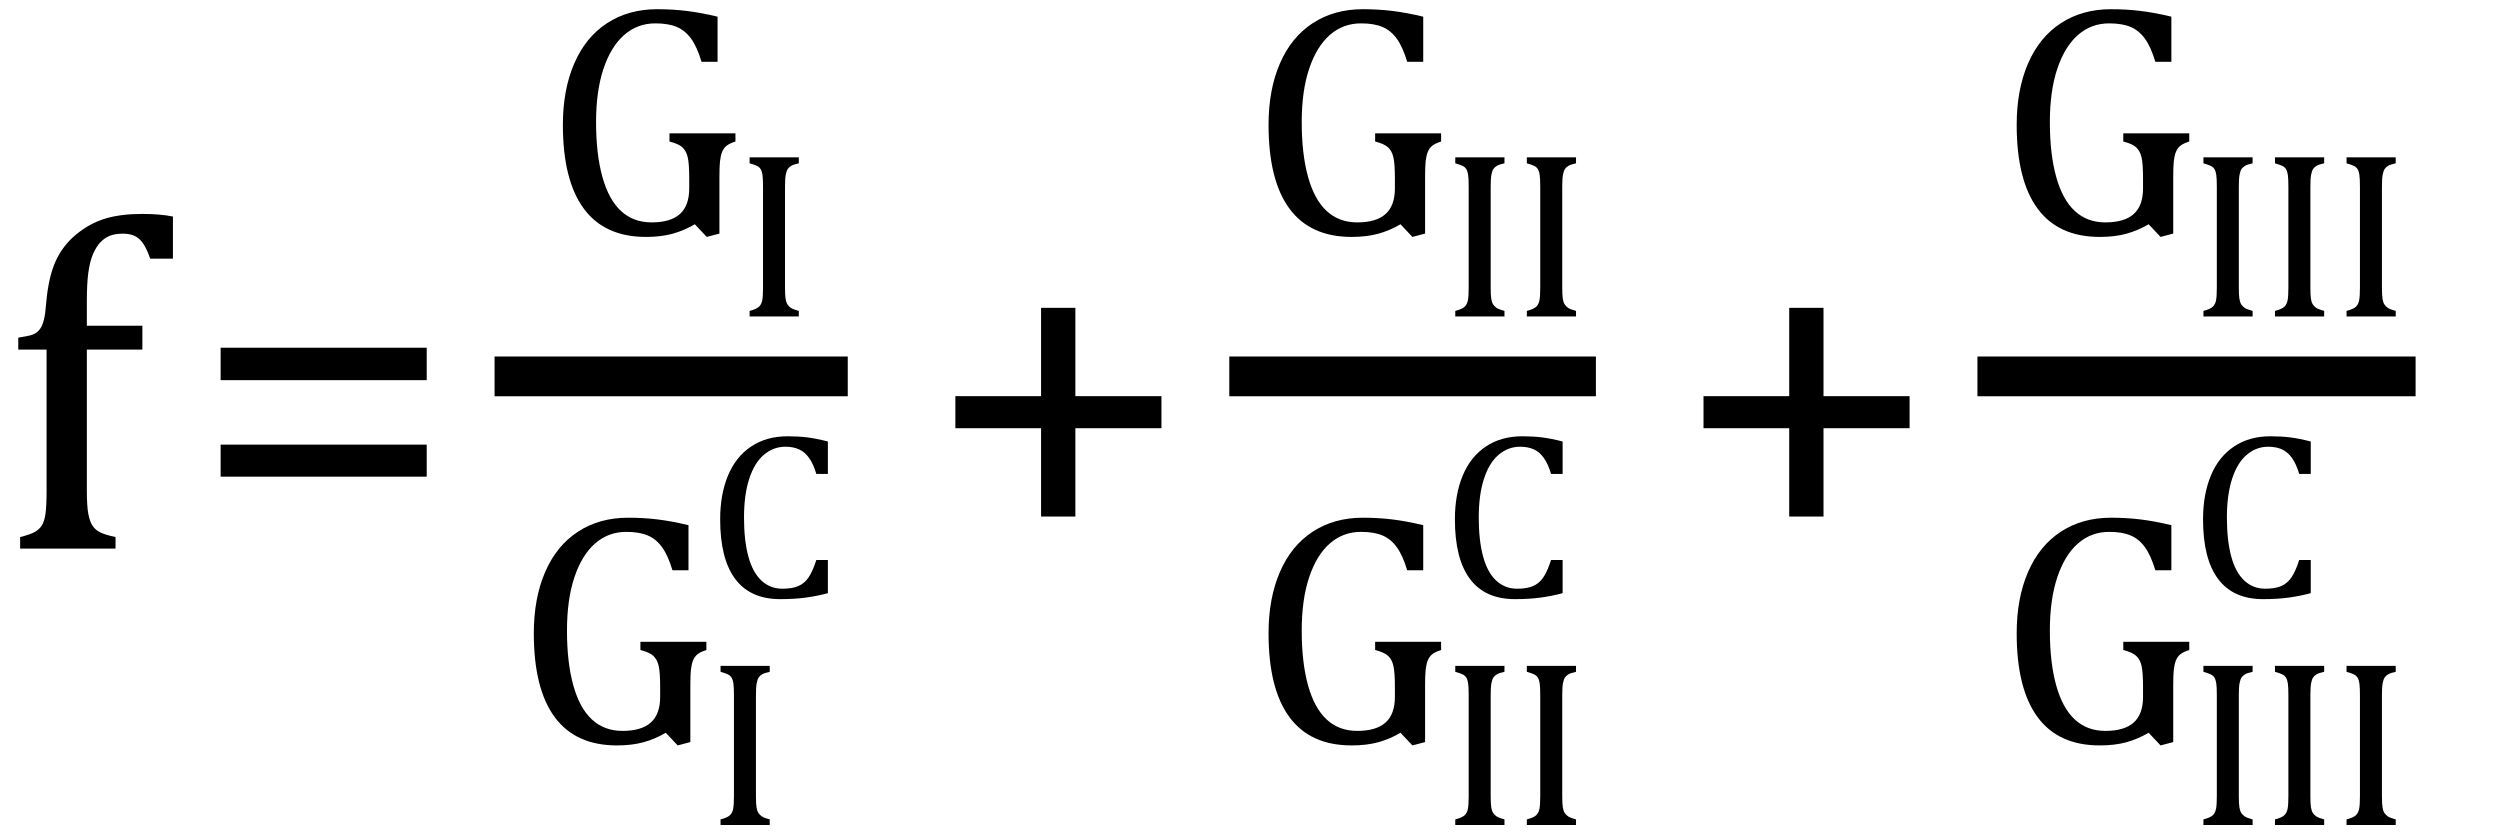 <?xml version="1.0" encoding="UTF-8" standalone="no"?><svg xmlns="http://www.w3.org/2000/svg" xmlns:xlink="http://www.w3.org/1999/xlink" stroke-dasharray="none" shape-rendering="auto" font-family="'Dialog'" width="104.813" text-rendering="auto" fill-opacity="1" contentScriptType="text/ecmascript" color-interpolation="auto" color-rendering="auto" preserveAspectRatio="xMidYMid meet" font-size="12" fill="black" stroke="black" image-rendering="auto" stroke-miterlimit="10" zoomAndPan="magnify" version="1.0" stroke-linecap="square" stroke-linejoin="miter" contentStyleType="text/css" font-style="normal" height="35" stroke-width="1" stroke-dashoffset="0" font-weight="normal" stroke-opacity="1" y="-12"><!--Converted from MathML using JEuclid--><defs id="genericDefs"/><g><g text-rendering="optimizeLegibility" transform="translate(0,23)" color-rendering="optimizeQuality" color-interpolation="linearRGB" image-rendering="optimizeQuality"><path d="M5.969 -8.344 L3.641 -8.344 L3.641 -2.438 Q3.641 -1.781 3.703 -1.453 Q3.766 -1.125 3.883 -0.953 Q4 -0.781 4.203 -0.68 Q4.406 -0.578 4.844 -0.484 L4.844 0 L0.844 0 L0.844 -0.484 Q1.281 -0.594 1.469 -0.703 Q1.656 -0.812 1.758 -0.977 Q1.859 -1.141 1.906 -1.453 Q1.953 -1.766 1.953 -2.438 L1.953 -8.344 L0.766 -8.344 L0.766 -8.844 Q1.141 -8.906 1.266 -8.938 Q1.391 -8.969 1.5 -9.039 Q1.609 -9.109 1.695 -9.234 Q1.781 -9.359 1.844 -9.609 Q1.906 -9.859 1.938 -10.312 Q2.031 -11.375 2.328 -12.039 Q2.625 -12.703 3.195 -13.172 Q3.766 -13.641 4.414 -13.836 Q5.062 -14.031 5.953 -14.031 Q6.719 -14.031 7.25 -13.922 L7.25 -12.156 L6.297 -12.156 Q6.109 -12.719 5.859 -12.961 Q5.609 -13.203 5.156 -13.203 Q4.828 -13.203 4.609 -13.117 Q4.391 -13.031 4.211 -12.844 Q4.031 -12.656 3.898 -12.344 Q3.766 -12.031 3.703 -11.57 Q3.641 -11.109 3.641 -10.359 L3.641 -9.344 L5.969 -9.344 L5.969 -8.344 Z" stroke="none"/></g><g text-rendering="optimizeLegibility" transform="translate(8.031,23)" color-rendering="optimizeQuality" color-interpolation="linearRGB" image-rendering="optimizeQuality"><path d="M1.219 -7.062 L1.219 -8.422 L9.859 -8.422 L9.859 -7.062 L1.219 -7.062 ZM1.219 -3.016 L1.219 -4.359 L9.859 -4.359 L9.859 -3.016 L1.219 -3.016 Z" stroke="none"/></g><g text-rendering="optimizeLegibility" stroke-width="1.667" color-interpolation="linearRGB" color-rendering="optimizeQuality" image-rendering="optimizeQuality"><line y2="15.78" fill="none" x1="21.568" x2="34.709" y1="15.78"/><path d="M7.375 -0.031 L6.844 0.109 L6.344 -0.422 Q5.891 -0.156 5.406 -0.023 Q4.922 0.109 4.297 0.109 Q2.562 0.109 1.688 -1.078 Q0.812 -2.266 0.812 -4.594 Q0.812 -6.062 1.289 -7.164 Q1.766 -8.266 2.664 -8.852 Q3.562 -9.438 4.766 -9.438 Q5.406 -9.438 5.992 -9.367 Q6.578 -9.297 7.297 -9.125 L7.297 -7.234 L6.625 -7.234 Q6.438 -7.859 6.188 -8.203 Q5.938 -8.547 5.586 -8.695 Q5.234 -8.844 4.688 -8.844 Q3.938 -8.844 3.383 -8.359 Q2.828 -7.875 2.516 -6.945 Q2.203 -6.016 2.203 -4.703 Q2.203 -3.359 2.469 -2.406 Q2.734 -1.453 3.25 -0.977 Q3.766 -0.5 4.531 -0.5 Q5.328 -0.5 5.719 -0.852 Q6.109 -1.203 6.109 -1.922 L6.109 -2.344 Q6.109 -2.953 6.047 -3.227 Q5.984 -3.5 5.82 -3.648 Q5.656 -3.797 5.281 -3.891 L5.281 -4.234 L8.047 -4.234 L8.047 -3.891 Q7.797 -3.812 7.672 -3.711 Q7.547 -3.609 7.484 -3.445 Q7.422 -3.281 7.398 -3.055 Q7.375 -2.828 7.375 -2.406 L7.375 -0.031 Z" stroke-width="1" transform="translate(22.787,9.824)" stroke="none"/></g><g text-rendering="optimizeLegibility" transform="translate(30.834,13.269)" color-rendering="optimizeQuality" color-interpolation="linearRGB" image-rendering="optimizeQuality"><path d="M2.078 -1.219 Q2.078 -0.891 2.102 -0.742 Q2.125 -0.594 2.18 -0.508 Q2.234 -0.422 2.328 -0.359 Q2.422 -0.297 2.656 -0.234 L2.656 0 L0.594 0 L0.594 -0.234 Q0.891 -0.312 0.992 -0.414 Q1.094 -0.516 1.125 -0.688 Q1.156 -0.859 1.156 -1.219 L1.156 -5.438 Q1.156 -5.781 1.133 -5.938 Q1.109 -6.094 1.055 -6.18 Q1 -6.266 0.906 -6.312 Q0.812 -6.359 0.594 -6.422 L0.594 -6.672 L2.656 -6.672 L2.656 -6.422 Q2.438 -6.375 2.344 -6.32 Q2.25 -6.266 2.195 -6.188 Q2.141 -6.109 2.109 -5.945 Q2.078 -5.781 2.078 -5.438 L2.078 -1.219 Z" stroke="none"/></g><g text-rendering="optimizeLegibility" transform="translate(21.568,31.143)" color-rendering="optimizeQuality" color-interpolation="linearRGB" image-rendering="optimizeQuality"><path d="M7.375 -0.031 L6.844 0.109 L6.344 -0.422 Q5.891 -0.156 5.406 -0.023 Q4.922 0.109 4.297 0.109 Q2.562 0.109 1.688 -1.078 Q0.812 -2.266 0.812 -4.594 Q0.812 -6.062 1.289 -7.164 Q1.766 -8.266 2.664 -8.852 Q3.562 -9.438 4.766 -9.438 Q5.406 -9.438 5.992 -9.367 Q6.578 -9.297 7.297 -9.125 L7.297 -7.234 L6.625 -7.234 Q6.438 -7.859 6.188 -8.203 Q5.938 -8.547 5.586 -8.695 Q5.234 -8.844 4.688 -8.844 Q3.938 -8.844 3.383 -8.359 Q2.828 -7.875 2.516 -6.945 Q2.203 -6.016 2.203 -4.703 Q2.203 -3.359 2.469 -2.406 Q2.734 -1.453 3.25 -0.977 Q3.766 -0.5 4.531 -0.5 Q5.328 -0.5 5.719 -0.852 Q6.109 -1.203 6.109 -1.922 L6.109 -2.344 Q6.109 -2.953 6.047 -3.227 Q5.984 -3.5 5.82 -3.648 Q5.656 -3.797 5.281 -3.891 L5.281 -4.234 L8.047 -4.234 L8.047 -3.891 Q7.797 -3.812 7.672 -3.711 Q7.547 -3.609 7.484 -3.445 Q7.422 -3.281 7.398 -3.055 Q7.375 -2.828 7.375 -2.406 L7.375 -0.031 Z" stroke="none"/></g><g text-rendering="optimizeLegibility" transform="translate(29.615,34.588)" color-rendering="optimizeQuality" color-interpolation="linearRGB" image-rendering="optimizeQuality"><path d="M2.078 -1.219 Q2.078 -0.891 2.102 -0.742 Q2.125 -0.594 2.18 -0.508 Q2.234 -0.422 2.328 -0.359 Q2.422 -0.297 2.656 -0.234 L2.656 0 L0.594 0 L0.594 -0.234 Q0.891 -0.312 0.992 -0.414 Q1.094 -0.516 1.125 -0.688 Q1.156 -0.859 1.156 -1.219 L1.156 -5.438 Q1.156 -5.781 1.133 -5.938 Q1.109 -6.094 1.055 -6.18 Q1 -6.266 0.906 -6.312 Q0.812 -6.359 0.594 -6.422 L0.594 -6.672 L2.656 -6.672 L2.656 -6.422 Q2.438 -6.375 2.344 -6.32 Q2.25 -6.266 2.195 -6.188 Q2.141 -6.109 2.109 -5.945 Q2.078 -5.781 2.078 -5.438 L2.078 -1.219 Z" stroke="none"/></g><g text-rendering="optimizeLegibility" transform="translate(29.615,25.041)" color-rendering="optimizeQuality" color-interpolation="linearRGB" image-rendering="optimizeQuality"><path d="M5.094 -6.531 L5.094 -5.172 L4.609 -5.172 Q4.484 -5.594 4.305 -5.844 Q4.125 -6.094 3.883 -6.203 Q3.641 -6.312 3.312 -6.312 Q2.812 -6.312 2.414 -5.977 Q2.016 -5.641 1.797 -4.969 Q1.578 -4.297 1.578 -3.344 Q1.578 -2.391 1.758 -1.719 Q1.938 -1.047 2.305 -0.703 Q2.672 -0.359 3.188 -0.359 Q3.594 -0.359 3.852 -0.469 Q4.109 -0.578 4.281 -0.828 Q4.453 -1.078 4.609 -1.562 L5.094 -1.562 L5.094 -0.172 Q4.625 -0.047 4.148 0.016 Q3.672 0.078 3.094 0.078 Q1.844 0.078 1.211 -0.766 Q0.578 -1.609 0.578 -3.266 Q0.578 -4.312 0.906 -5.102 Q1.234 -5.891 1.875 -6.32 Q2.516 -6.75 3.406 -6.75 Q3.859 -6.75 4.234 -6.703 Q4.609 -6.656 5.094 -6.531 Z" stroke="none"/></g><g text-rendering="optimizeLegibility" transform="translate(38.835,23)" color-rendering="optimizeQuality" color-interpolation="linearRGB" image-rendering="optimizeQuality"><path d="M6.25 -5.047 L6.25 -1.344 L4.812 -1.344 L4.812 -5.047 L1.219 -5.047 L1.219 -6.391 L4.812 -6.391 L4.812 -10.094 L6.25 -10.094 L6.25 -6.391 L9.859 -6.391 L9.859 -5.047 L6.25 -5.047 Z" stroke="none"/></g><g text-rendering="optimizeLegibility" stroke-width="1.667" color-interpolation="linearRGB" color-rendering="optimizeQuality" image-rendering="optimizeQuality"><line y2="15.78" fill="none" x1="52.372" x2="66.075" y1="15.78"/><path d="M7.375 -0.031 L6.844 0.109 L6.344 -0.422 Q5.891 -0.156 5.406 -0.023 Q4.922 0.109 4.297 0.109 Q2.562 0.109 1.688 -1.078 Q0.812 -2.266 0.812 -4.594 Q0.812 -6.062 1.289 -7.164 Q1.766 -8.266 2.664 -8.852 Q3.562 -9.438 4.766 -9.438 Q5.406 -9.438 5.992 -9.367 Q6.578 -9.297 7.297 -9.125 L7.297 -7.234 L6.625 -7.234 Q6.438 -7.859 6.188 -8.203 Q5.938 -8.547 5.586 -8.695 Q5.234 -8.844 4.688 -8.844 Q3.938 -8.844 3.383 -8.359 Q2.828 -7.875 2.516 -6.945 Q2.203 -6.016 2.203 -4.703 Q2.203 -3.359 2.469 -2.406 Q2.734 -1.453 3.25 -0.977 Q3.766 -0.5 4.531 -0.5 Q5.328 -0.5 5.719 -0.852 Q6.109 -1.203 6.109 -1.922 L6.109 -2.344 Q6.109 -2.953 6.047 -3.227 Q5.984 -3.5 5.82 -3.648 Q5.656 -3.797 5.281 -3.891 L5.281 -4.234 L8.047 -4.234 L8.047 -3.891 Q7.797 -3.812 7.672 -3.711 Q7.547 -3.609 7.484 -3.445 Q7.422 -3.281 7.398 -3.055 Q7.375 -2.828 7.375 -2.406 L7.375 -0.031 Z" stroke-width="1" transform="translate(52.372,9.824)" stroke="none"/></g><g text-rendering="optimizeLegibility" transform="translate(60.419,13.269)" color-rendering="optimizeQuality" color-interpolation="linearRGB" image-rendering="optimizeQuality"><path d="M2.078 -1.219 Q2.078 -0.891 2.102 -0.742 Q2.125 -0.594 2.18 -0.508 Q2.234 -0.422 2.328 -0.359 Q2.422 -0.297 2.656 -0.234 L2.656 0 L0.594 0 L0.594 -0.234 Q0.891 -0.312 0.992 -0.414 Q1.094 -0.516 1.125 -0.688 Q1.156 -0.859 1.156 -1.219 L1.156 -5.438 Q1.156 -5.781 1.133 -5.938 Q1.109 -6.094 1.055 -6.18 Q1 -6.266 0.906 -6.312 Q0.812 -6.359 0.594 -6.422 L0.594 -6.672 L2.656 -6.672 L2.656 -6.422 Q2.438 -6.375 2.344 -6.32 Q2.25 -6.266 2.195 -6.188 Q2.141 -6.109 2.109 -5.945 Q2.078 -5.781 2.078 -5.438 L2.078 -1.219 ZM5.078 -1.219 Q5.078 -0.891 5.102 -0.742 Q5.125 -0.594 5.18 -0.508 Q5.234 -0.422 5.328 -0.359 Q5.422 -0.297 5.656 -0.234 L5.656 0 L3.594 0 L3.594 -0.234 Q3.891 -0.312 3.992 -0.414 Q4.094 -0.516 4.125 -0.688 Q4.156 -0.859 4.156 -1.219 L4.156 -5.438 Q4.156 -5.781 4.133 -5.938 Q4.109 -6.094 4.055 -6.18 Q4 -6.266 3.906 -6.312 Q3.812 -6.359 3.594 -6.422 L3.594 -6.672 L5.656 -6.672 L5.656 -6.422 Q5.438 -6.375 5.344 -6.32 Q5.25 -6.266 5.195 -6.188 Q5.141 -6.109 5.109 -5.945 Q5.078 -5.781 5.078 -5.438 L5.078 -1.219 Z" stroke="none"/></g><g text-rendering="optimizeLegibility" transform="translate(52.372,31.143)" color-rendering="optimizeQuality" color-interpolation="linearRGB" image-rendering="optimizeQuality"><path d="M7.375 -0.031 L6.844 0.109 L6.344 -0.422 Q5.891 -0.156 5.406 -0.023 Q4.922 0.109 4.297 0.109 Q2.562 0.109 1.688 -1.078 Q0.812 -2.266 0.812 -4.594 Q0.812 -6.062 1.289 -7.164 Q1.766 -8.266 2.664 -8.852 Q3.562 -9.438 4.766 -9.438 Q5.406 -9.438 5.992 -9.367 Q6.578 -9.297 7.297 -9.125 L7.297 -7.234 L6.625 -7.234 Q6.438 -7.859 6.188 -8.203 Q5.938 -8.547 5.586 -8.695 Q5.234 -8.844 4.688 -8.844 Q3.938 -8.844 3.383 -8.359 Q2.828 -7.875 2.516 -6.945 Q2.203 -6.016 2.203 -4.703 Q2.203 -3.359 2.469 -2.406 Q2.734 -1.453 3.25 -0.977 Q3.766 -0.5 4.531 -0.5 Q5.328 -0.5 5.719 -0.852 Q6.109 -1.203 6.109 -1.922 L6.109 -2.344 Q6.109 -2.953 6.047 -3.227 Q5.984 -3.5 5.82 -3.648 Q5.656 -3.797 5.281 -3.891 L5.281 -4.234 L8.047 -4.234 L8.047 -3.891 Q7.797 -3.812 7.672 -3.711 Q7.547 -3.609 7.484 -3.445 Q7.422 -3.281 7.398 -3.055 Q7.375 -2.828 7.375 -2.406 L7.375 -0.031 Z" stroke="none"/></g><g text-rendering="optimizeLegibility" transform="translate(60.419,34.588)" color-rendering="optimizeQuality" color-interpolation="linearRGB" image-rendering="optimizeQuality"><path d="M2.078 -1.219 Q2.078 -0.891 2.102 -0.742 Q2.125 -0.594 2.18 -0.508 Q2.234 -0.422 2.328 -0.359 Q2.422 -0.297 2.656 -0.234 L2.656 0 L0.594 0 L0.594 -0.234 Q0.891 -0.312 0.992 -0.414 Q1.094 -0.516 1.125 -0.688 Q1.156 -0.859 1.156 -1.219 L1.156 -5.438 Q1.156 -5.781 1.133 -5.938 Q1.109 -6.094 1.055 -6.18 Q1 -6.266 0.906 -6.312 Q0.812 -6.359 0.594 -6.422 L0.594 -6.672 L2.656 -6.672 L2.656 -6.422 Q2.438 -6.375 2.344 -6.32 Q2.25 -6.266 2.195 -6.188 Q2.141 -6.109 2.109 -5.945 Q2.078 -5.781 2.078 -5.438 L2.078 -1.219 ZM5.078 -1.219 Q5.078 -0.891 5.102 -0.742 Q5.125 -0.594 5.18 -0.508 Q5.234 -0.422 5.328 -0.359 Q5.422 -0.297 5.656 -0.234 L5.656 0 L3.594 0 L3.594 -0.234 Q3.891 -0.312 3.992 -0.414 Q4.094 -0.516 4.125 -0.688 Q4.156 -0.859 4.156 -1.219 L4.156 -5.438 Q4.156 -5.781 4.133 -5.938 Q4.109 -6.094 4.055 -6.18 Q4 -6.266 3.906 -6.312 Q3.812 -6.359 3.594 -6.422 L3.594 -6.672 L5.656 -6.672 L5.656 -6.422 Q5.438 -6.375 5.344 -6.32 Q5.25 -6.266 5.195 -6.188 Q5.141 -6.109 5.109 -5.945 Q5.078 -5.781 5.078 -5.438 L5.078 -1.219 Z" stroke="none"/></g><g text-rendering="optimizeLegibility" transform="translate(60.419,25.041)" color-rendering="optimizeQuality" color-interpolation="linearRGB" image-rendering="optimizeQuality"><path d="M5.094 -6.531 L5.094 -5.172 L4.609 -5.172 Q4.484 -5.594 4.305 -5.844 Q4.125 -6.094 3.883 -6.203 Q3.641 -6.312 3.312 -6.312 Q2.812 -6.312 2.414 -5.977 Q2.016 -5.641 1.797 -4.969 Q1.578 -4.297 1.578 -3.344 Q1.578 -2.391 1.758 -1.719 Q1.938 -1.047 2.305 -0.703 Q2.672 -0.359 3.188 -0.359 Q3.594 -0.359 3.852 -0.469 Q4.109 -0.578 4.281 -0.828 Q4.453 -1.078 4.609 -1.562 L5.094 -1.562 L5.094 -0.172 Q4.625 -0.047 4.148 0.016 Q3.672 0.078 3.094 0.078 Q1.844 0.078 1.211 -0.766 Q0.578 -1.609 0.578 -3.266 Q0.578 -4.312 0.906 -5.102 Q1.234 -5.891 1.875 -6.32 Q2.516 -6.75 3.406 -6.75 Q3.859 -6.75 4.234 -6.703 Q4.609 -6.656 5.094 -6.531 Z" stroke="none"/></g><g text-rendering="optimizeLegibility" transform="translate(70.201,23)" color-rendering="optimizeQuality" color-interpolation="linearRGB" image-rendering="optimizeQuality"><path d="M6.25 -5.047 L6.25 -1.344 L4.812 -1.344 L4.812 -5.047 L1.219 -5.047 L1.219 -6.391 L4.812 -6.391 L4.812 -10.094 L6.25 -10.094 L6.25 -6.391 L9.859 -6.391 L9.859 -5.047 L6.25 -5.047 Z" stroke="none"/></g><g text-rendering="optimizeLegibility" stroke-width="1.667" color-interpolation="linearRGB" color-rendering="optimizeQuality" image-rendering="optimizeQuality"><line y2="15.78" fill="none" x1="83.738" x2="100.441" y1="15.78"/><path d="M7.375 -0.031 L6.844 0.109 L6.344 -0.422 Q5.891 -0.156 5.406 -0.023 Q4.922 0.109 4.297 0.109 Q2.562 0.109 1.688 -1.078 Q0.812 -2.266 0.812 -4.594 Q0.812 -6.062 1.289 -7.164 Q1.766 -8.266 2.664 -8.852 Q3.562 -9.438 4.766 -9.438 Q5.406 -9.438 5.992 -9.367 Q6.578 -9.297 7.297 -9.125 L7.297 -7.234 L6.625 -7.234 Q6.438 -7.859 6.188 -8.203 Q5.938 -8.547 5.586 -8.695 Q5.234 -8.844 4.688 -8.844 Q3.938 -8.844 3.383 -8.359 Q2.828 -7.875 2.516 -6.945 Q2.203 -6.016 2.203 -4.703 Q2.203 -3.359 2.469 -2.406 Q2.734 -1.453 3.25 -0.977 Q3.766 -0.5 4.531 -0.5 Q5.328 -0.5 5.719 -0.852 Q6.109 -1.203 6.109 -1.922 L6.109 -2.344 Q6.109 -2.953 6.047 -3.227 Q5.984 -3.5 5.82 -3.648 Q5.656 -3.797 5.281 -3.891 L5.281 -4.234 L8.047 -4.234 L8.047 -3.891 Q7.797 -3.812 7.672 -3.711 Q7.547 -3.609 7.484 -3.445 Q7.422 -3.281 7.398 -3.055 Q7.375 -2.828 7.375 -2.406 L7.375 -0.031 Z" stroke-width="1" transform="translate(83.738,9.824)" stroke="none"/></g><g text-rendering="optimizeLegibility" transform="translate(91.785,13.269)" color-rendering="optimizeQuality" color-interpolation="linearRGB" image-rendering="optimizeQuality"><path d="M2.078 -1.219 Q2.078 -0.891 2.102 -0.742 Q2.125 -0.594 2.18 -0.508 Q2.234 -0.422 2.328 -0.359 Q2.422 -0.297 2.656 -0.234 L2.656 0 L0.594 0 L0.594 -0.234 Q0.891 -0.312 0.992 -0.414 Q1.094 -0.516 1.125 -0.688 Q1.156 -0.859 1.156 -1.219 L1.156 -5.438 Q1.156 -5.781 1.133 -5.938 Q1.109 -6.094 1.055 -6.18 Q1 -6.266 0.906 -6.312 Q0.812 -6.359 0.594 -6.422 L0.594 -6.672 L2.656 -6.672 L2.656 -6.422 Q2.438 -6.375 2.344 -6.32 Q2.25 -6.266 2.195 -6.188 Q2.141 -6.109 2.109 -5.945 Q2.078 -5.781 2.078 -5.438 L2.078 -1.219 ZM5.078 -1.219 Q5.078 -0.891 5.102 -0.742 Q5.125 -0.594 5.18 -0.508 Q5.234 -0.422 5.328 -0.359 Q5.422 -0.297 5.656 -0.234 L5.656 0 L3.594 0 L3.594 -0.234 Q3.891 -0.312 3.992 -0.414 Q4.094 -0.516 4.125 -0.688 Q4.156 -0.859 4.156 -1.219 L4.156 -5.438 Q4.156 -5.781 4.133 -5.938 Q4.109 -6.094 4.055 -6.18 Q4 -6.266 3.906 -6.312 Q3.812 -6.359 3.594 -6.422 L3.594 -6.672 L5.656 -6.672 L5.656 -6.422 Q5.438 -6.375 5.344 -6.32 Q5.25 -6.266 5.195 -6.188 Q5.141 -6.109 5.109 -5.945 Q5.078 -5.781 5.078 -5.438 L5.078 -1.219 ZM8.078 -1.219 Q8.078 -0.891 8.102 -0.742 Q8.125 -0.594 8.18 -0.508 Q8.234 -0.422 8.328 -0.359 Q8.422 -0.297 8.656 -0.234 L8.656 0 L6.594 0 L6.594 -0.234 Q6.891 -0.312 6.992 -0.414 Q7.094 -0.516 7.125 -0.688 Q7.156 -0.859 7.156 -1.219 L7.156 -5.438 Q7.156 -5.781 7.133 -5.938 Q7.109 -6.094 7.055 -6.18 Q7 -6.266 6.906 -6.312 Q6.812 -6.359 6.594 -6.422 L6.594 -6.672 L8.656 -6.672 L8.656 -6.422 Q8.438 -6.375 8.344 -6.32 Q8.25 -6.266 8.195 -6.188 Q8.141 -6.109 8.109 -5.945 Q8.078 -5.781 8.078 -5.438 L8.078 -1.219 Z" stroke="none"/></g><g text-rendering="optimizeLegibility" transform="translate(83.738,31.143)" color-rendering="optimizeQuality" color-interpolation="linearRGB" image-rendering="optimizeQuality"><path d="M7.375 -0.031 L6.844 0.109 L6.344 -0.422 Q5.891 -0.156 5.406 -0.023 Q4.922 0.109 4.297 0.109 Q2.562 0.109 1.688 -1.078 Q0.812 -2.266 0.812 -4.594 Q0.812 -6.062 1.289 -7.164 Q1.766 -8.266 2.664 -8.852 Q3.562 -9.438 4.766 -9.438 Q5.406 -9.438 5.992 -9.367 Q6.578 -9.297 7.297 -9.125 L7.297 -7.234 L6.625 -7.234 Q6.438 -7.859 6.188 -8.203 Q5.938 -8.547 5.586 -8.695 Q5.234 -8.844 4.688 -8.844 Q3.938 -8.844 3.383 -8.359 Q2.828 -7.875 2.516 -6.945 Q2.203 -6.016 2.203 -4.703 Q2.203 -3.359 2.469 -2.406 Q2.734 -1.453 3.25 -0.977 Q3.766 -0.5 4.531 -0.5 Q5.328 -0.5 5.719 -0.852 Q6.109 -1.203 6.109 -1.922 L6.109 -2.344 Q6.109 -2.953 6.047 -3.227 Q5.984 -3.5 5.82 -3.648 Q5.656 -3.797 5.281 -3.891 L5.281 -4.234 L8.047 -4.234 L8.047 -3.891 Q7.797 -3.812 7.672 -3.711 Q7.547 -3.609 7.484 -3.445 Q7.422 -3.281 7.398 -3.055 Q7.375 -2.828 7.375 -2.406 L7.375 -0.031 Z" stroke="none"/></g><g text-rendering="optimizeLegibility" transform="translate(91.785,34.588)" color-rendering="optimizeQuality" color-interpolation="linearRGB" image-rendering="optimizeQuality"><path d="M2.078 -1.219 Q2.078 -0.891 2.102 -0.742 Q2.125 -0.594 2.18 -0.508 Q2.234 -0.422 2.328 -0.359 Q2.422 -0.297 2.656 -0.234 L2.656 0 L0.594 0 L0.594 -0.234 Q0.891 -0.312 0.992 -0.414 Q1.094 -0.516 1.125 -0.688 Q1.156 -0.859 1.156 -1.219 L1.156 -5.438 Q1.156 -5.781 1.133 -5.938 Q1.109 -6.094 1.055 -6.18 Q1 -6.266 0.906 -6.312 Q0.812 -6.359 0.594 -6.422 L0.594 -6.672 L2.656 -6.672 L2.656 -6.422 Q2.438 -6.375 2.344 -6.32 Q2.25 -6.266 2.195 -6.188 Q2.141 -6.109 2.109 -5.945 Q2.078 -5.781 2.078 -5.438 L2.078 -1.219 ZM5.078 -1.219 Q5.078 -0.891 5.102 -0.742 Q5.125 -0.594 5.18 -0.508 Q5.234 -0.422 5.328 -0.359 Q5.422 -0.297 5.656 -0.234 L5.656 0 L3.594 0 L3.594 -0.234 Q3.891 -0.312 3.992 -0.414 Q4.094 -0.516 4.125 -0.688 Q4.156 -0.859 4.156 -1.219 L4.156 -5.438 Q4.156 -5.781 4.133 -5.938 Q4.109 -6.094 4.055 -6.18 Q4 -6.266 3.906 -6.312 Q3.812 -6.359 3.594 -6.422 L3.594 -6.672 L5.656 -6.672 L5.656 -6.422 Q5.438 -6.375 5.344 -6.32 Q5.25 -6.266 5.195 -6.188 Q5.141 -6.109 5.109 -5.945 Q5.078 -5.781 5.078 -5.438 L5.078 -1.219 ZM8.078 -1.219 Q8.078 -0.891 8.102 -0.742 Q8.125 -0.594 8.18 -0.508 Q8.234 -0.422 8.328 -0.359 Q8.422 -0.297 8.656 -0.234 L8.656 0 L6.594 0 L6.594 -0.234 Q6.891 -0.312 6.992 -0.414 Q7.094 -0.516 7.125 -0.688 Q7.156 -0.859 7.156 -1.219 L7.156 -5.438 Q7.156 -5.781 7.133 -5.938 Q7.109 -6.094 7.055 -6.18 Q7 -6.266 6.906 -6.312 Q6.812 -6.359 6.594 -6.422 L6.594 -6.672 L8.656 -6.672 L8.656 -6.422 Q8.438 -6.375 8.344 -6.32 Q8.25 -6.266 8.195 -6.188 Q8.141 -6.109 8.109 -5.945 Q8.078 -5.781 8.078 -5.438 L8.078 -1.219 Z" stroke="none"/></g><g text-rendering="optimizeLegibility" transform="translate(91.785,25.041)" color-rendering="optimizeQuality" color-interpolation="linearRGB" image-rendering="optimizeQuality"><path d="M5.094 -6.531 L5.094 -5.172 L4.609 -5.172 Q4.484 -5.594 4.305 -5.844 Q4.125 -6.094 3.883 -6.203 Q3.641 -6.312 3.312 -6.312 Q2.812 -6.312 2.414 -5.977 Q2.016 -5.641 1.797 -4.969 Q1.578 -4.297 1.578 -3.344 Q1.578 -2.391 1.758 -1.719 Q1.938 -1.047 2.305 -0.703 Q2.672 -0.359 3.188 -0.359 Q3.594 -0.359 3.852 -0.469 Q4.109 -0.578 4.281 -0.828 Q4.453 -1.078 4.609 -1.562 L5.094 -1.562 L5.094 -0.172 Q4.625 -0.047 4.148 0.016 Q3.672 0.078 3.094 0.078 Q1.844 0.078 1.211 -0.766 Q0.578 -1.609 0.578 -3.266 Q0.578 -4.312 0.906 -5.102 Q1.234 -5.891 1.875 -6.32 Q2.516 -6.75 3.406 -6.75 Q3.859 -6.75 4.234 -6.703 Q4.609 -6.656 5.094 -6.531 Z" stroke="none"/></g></g></svg>
